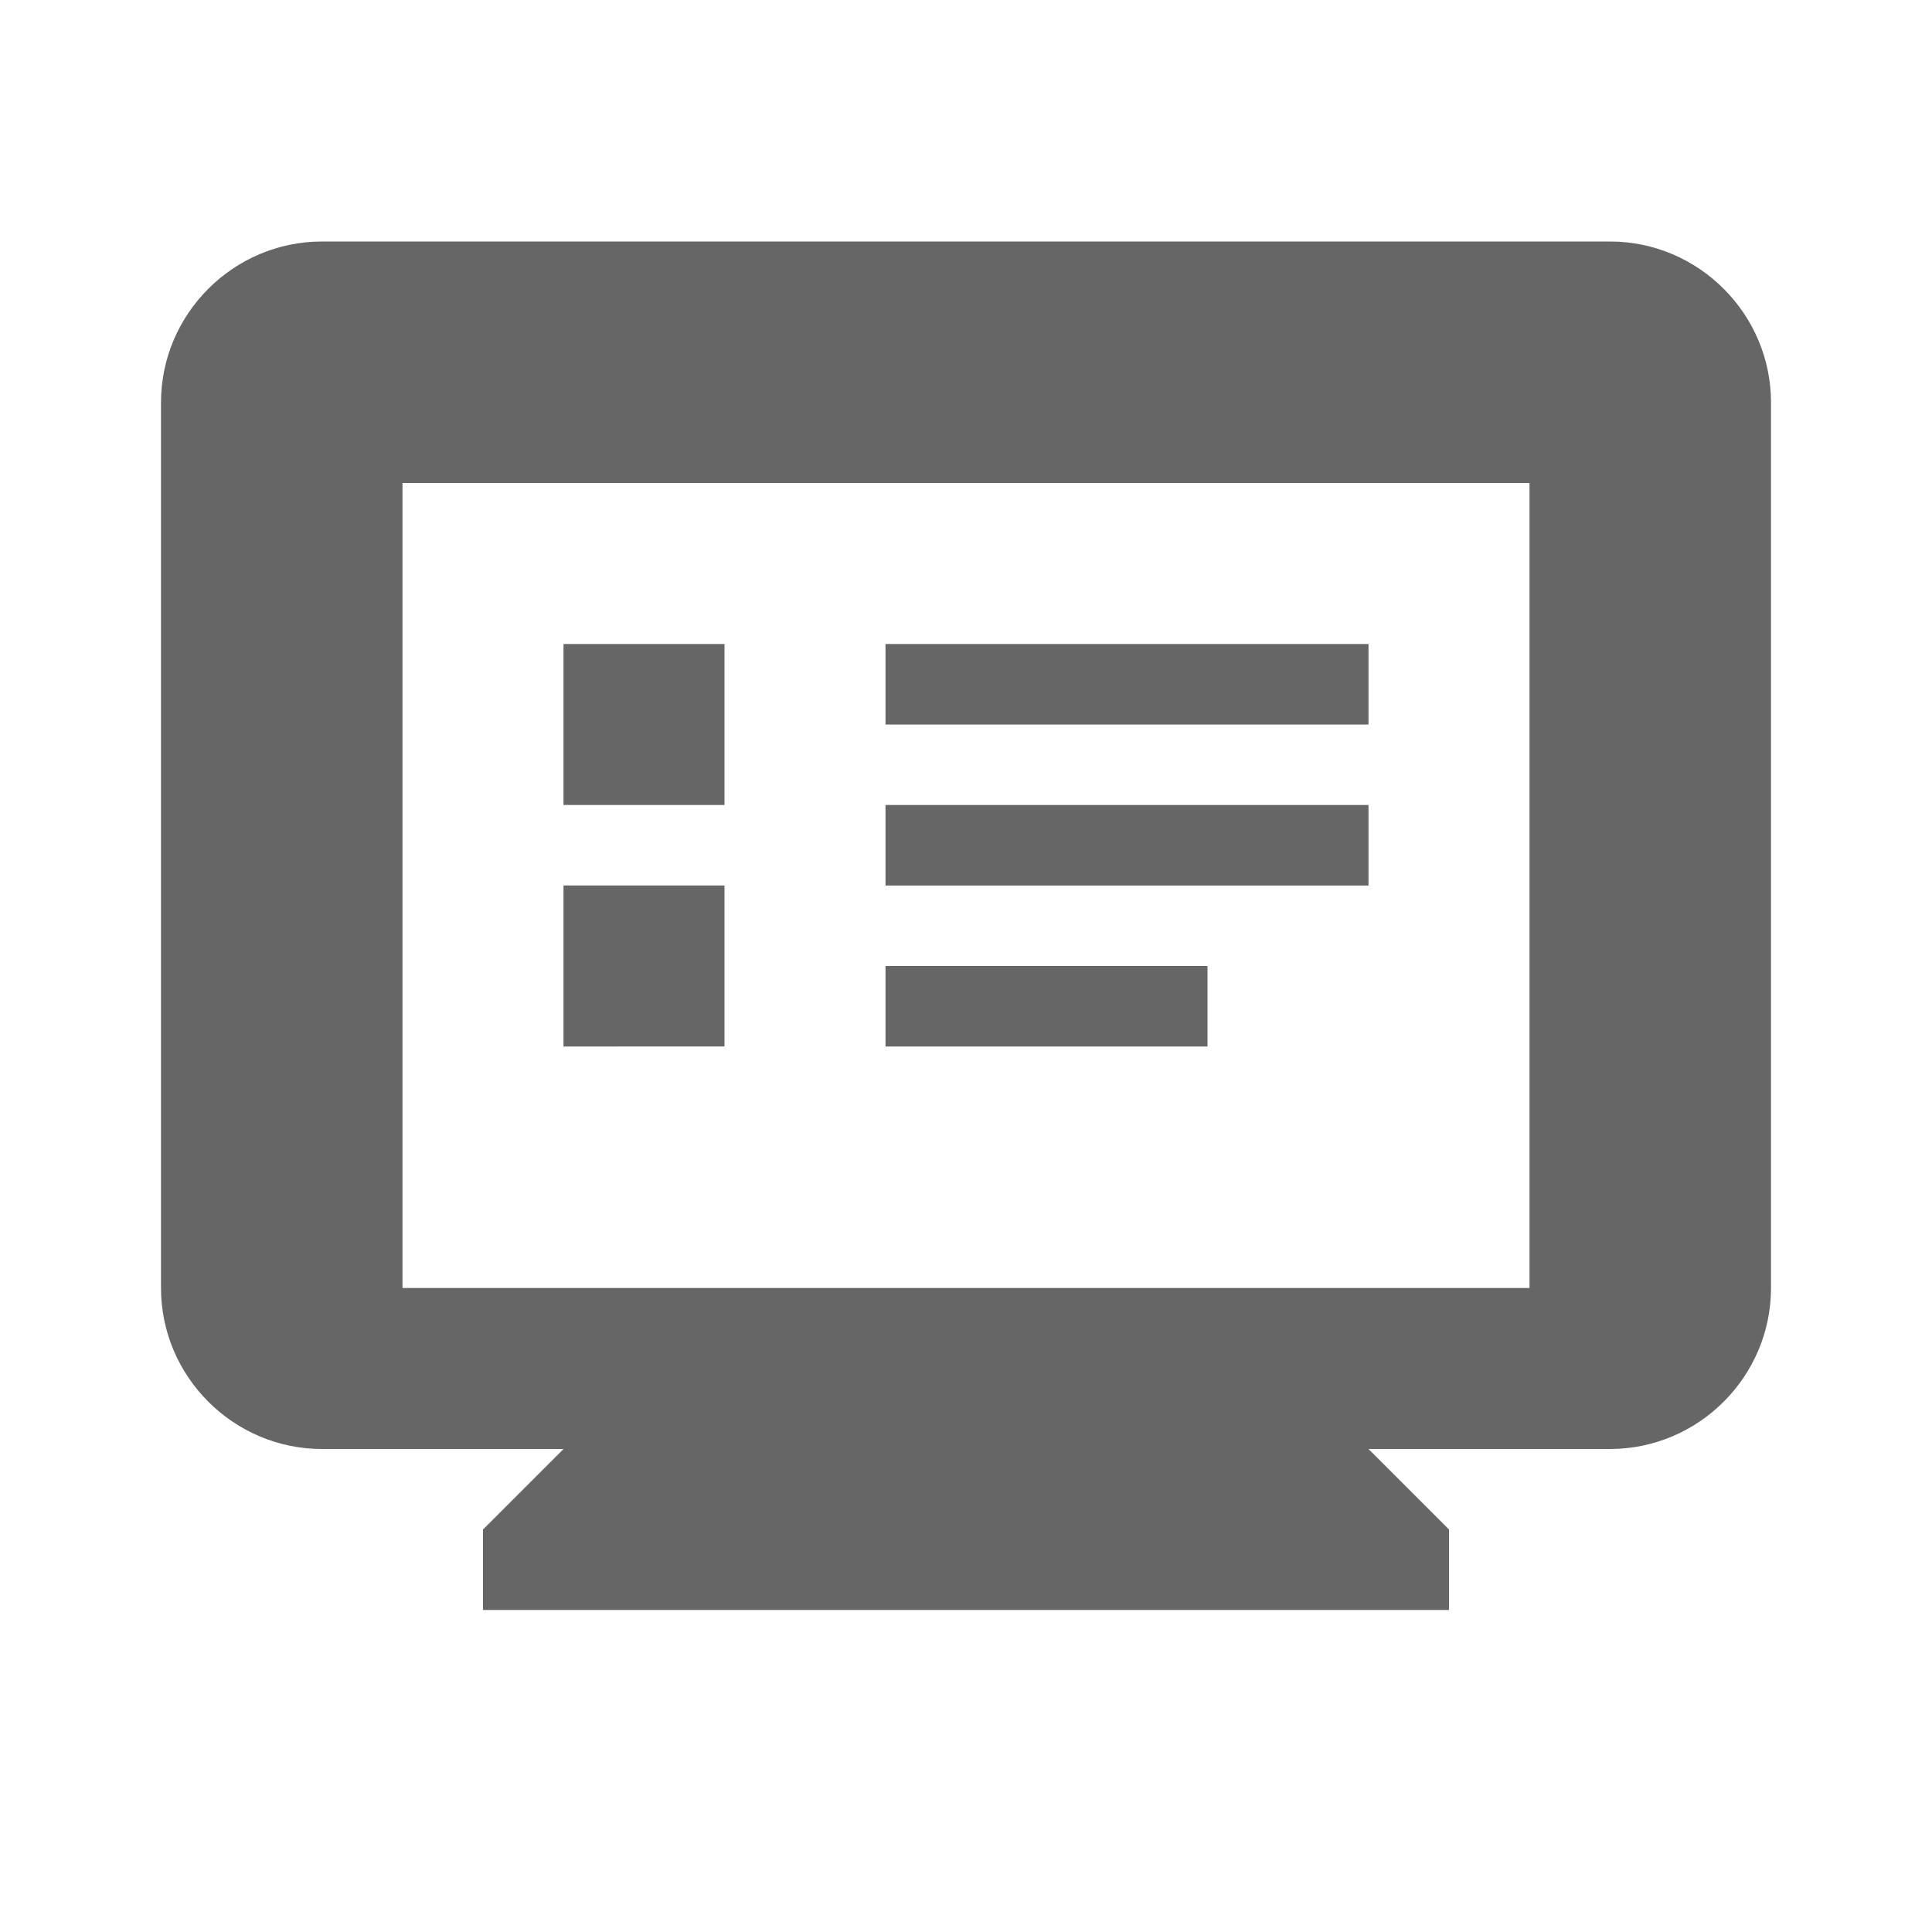 <svg width="24" height="24" viewBox="0 0 24 24" fill="none" xmlns="http://www.w3.org/2000/svg">
  <path d="M20 3H4c-1.1 0-2 .9-2 2v11c0 1.1.9 2 2 2h3l-1 1v1h12v-1l-1-1h3c1.1 0 2-.9 2-2V5c0-1.1-.9-2-2-2zm-1 13H5V6h14v10z" fill="#666666"/>
  <path d="M7 8h2v2H7zM7 11h2v2H7zM11 8h6v1h-6zM11 10h6v1h-6zM11 12h4v1h-4z" fill="#666666"/>
</svg> 